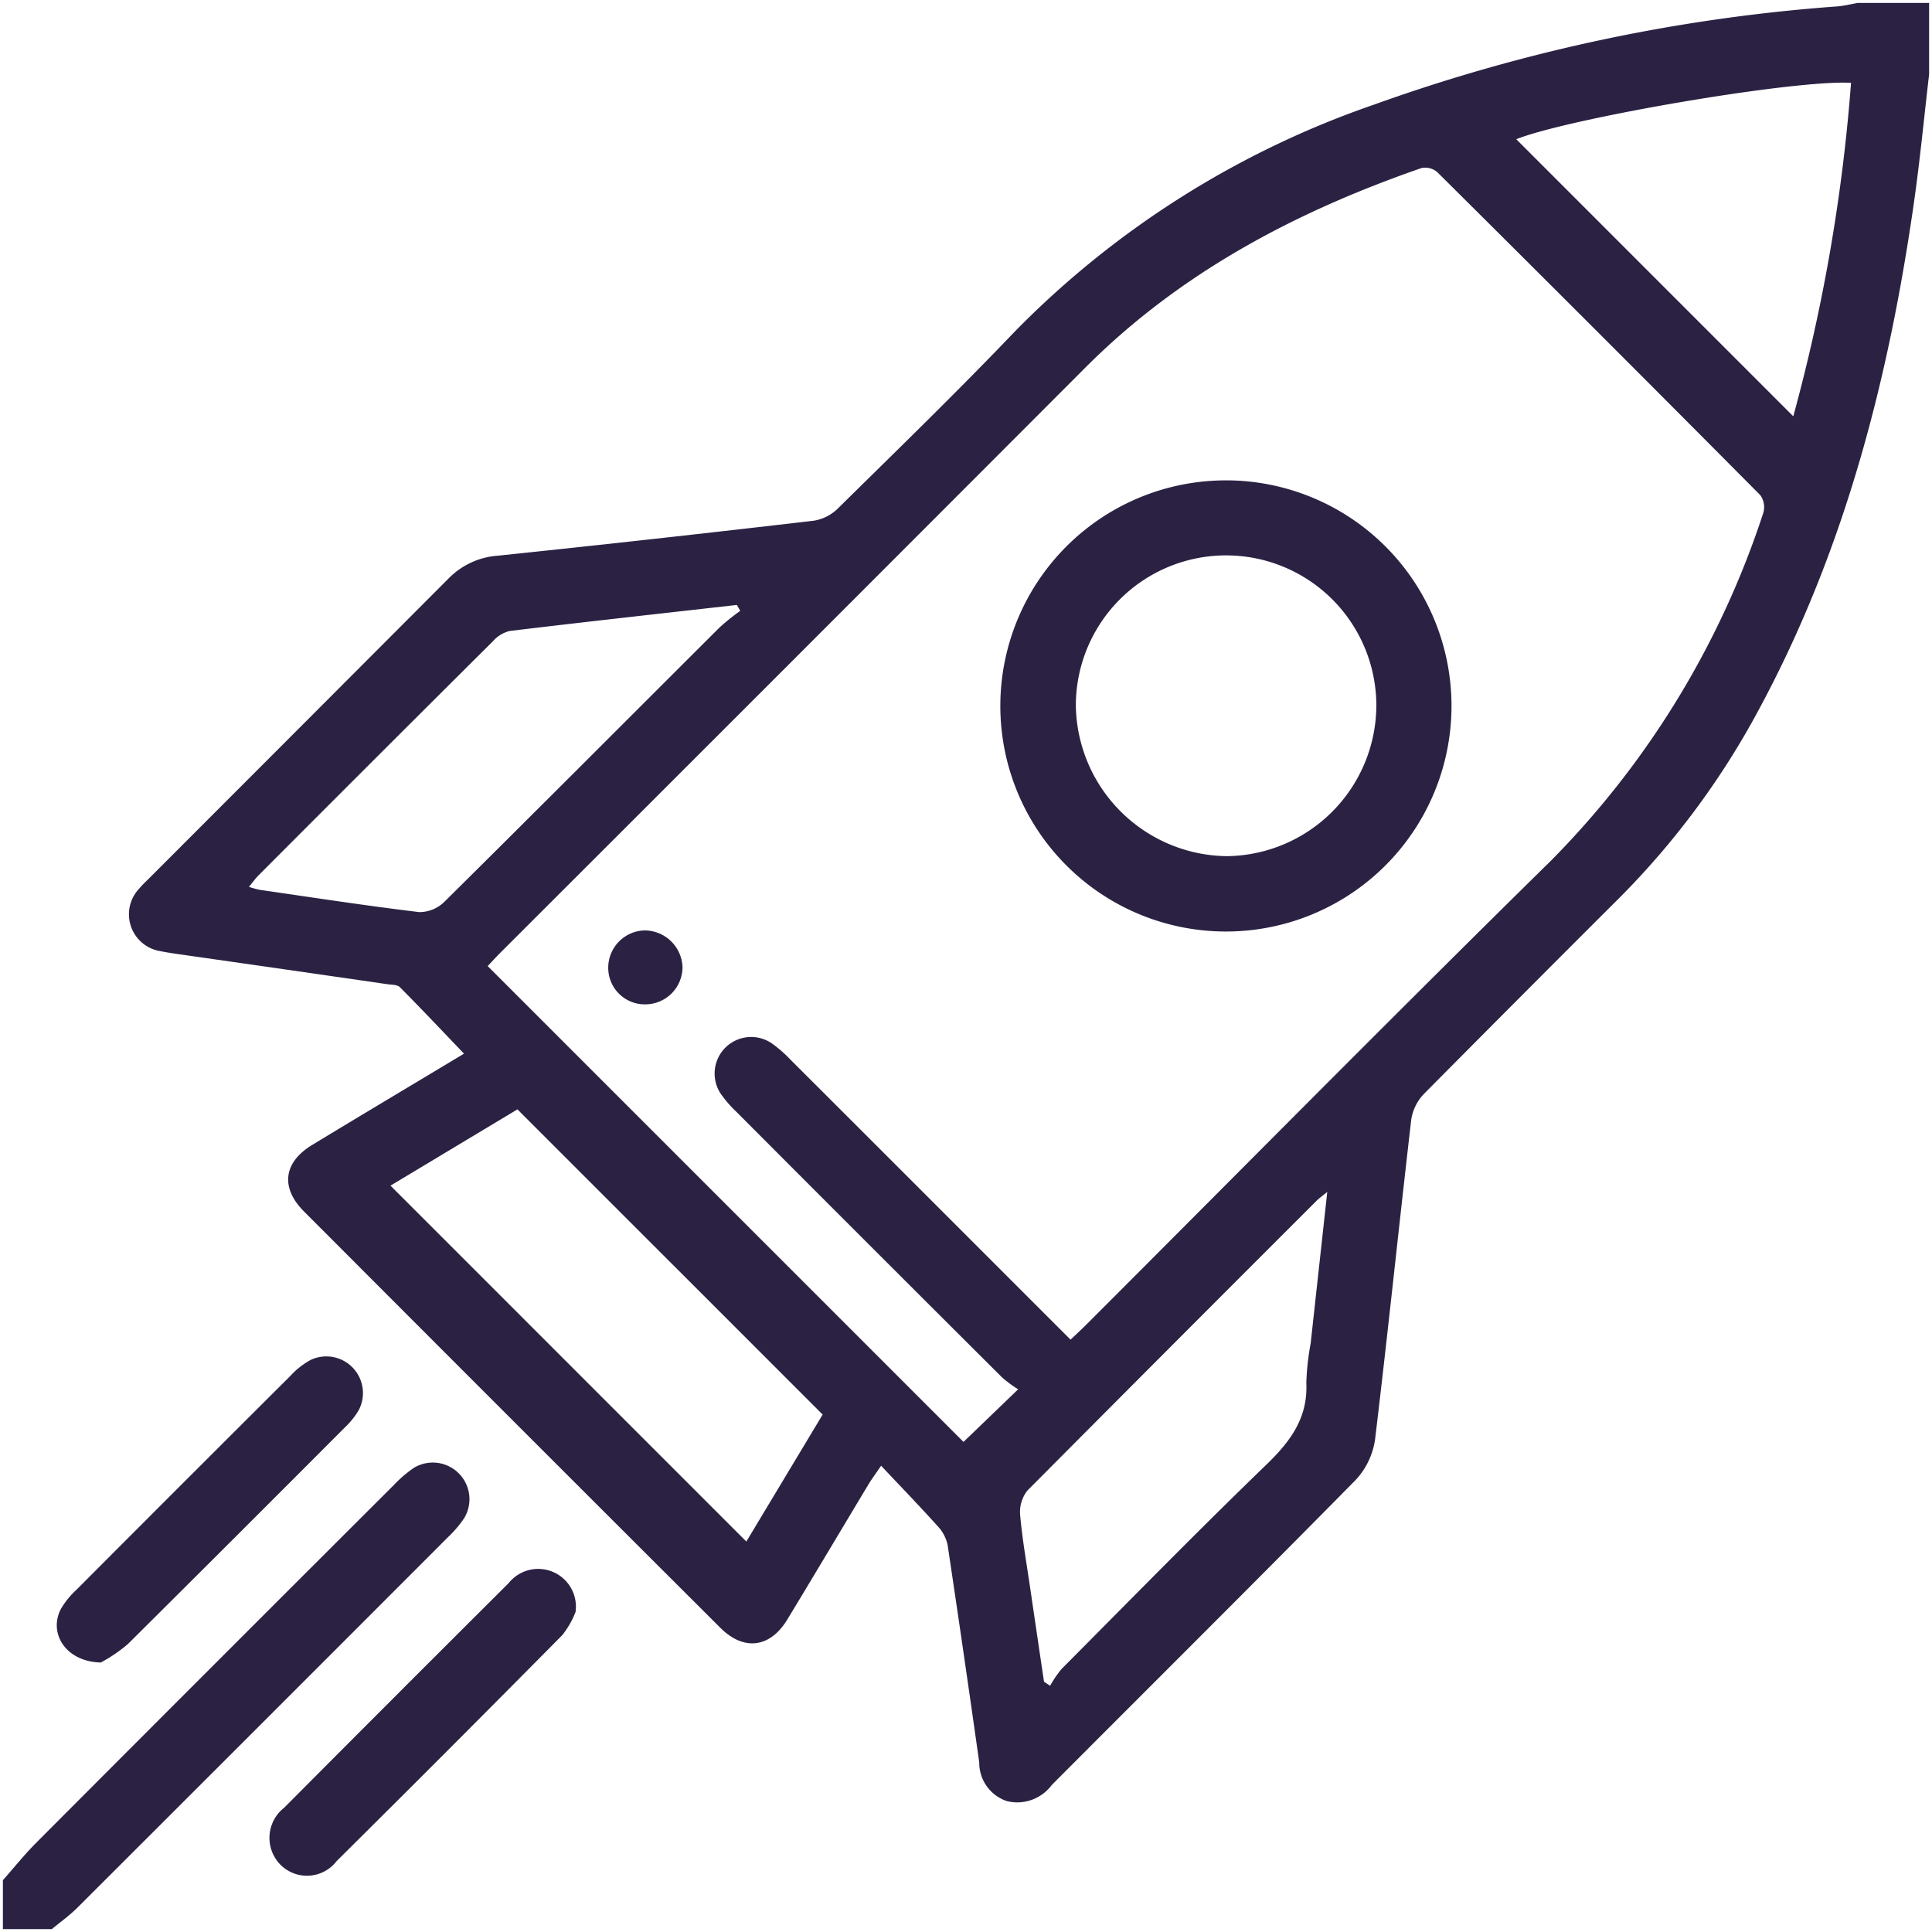 <?xml version="1.0" encoding="UTF-8"?> <svg xmlns="http://www.w3.org/2000/svg" xmlns:xlink="http://www.w3.org/1999/xlink" width="116" height="116" viewBox="0 0 116 116"><defs><clipPath id="clip-path"><rect id="Rechteck_151" data-name="Rechteck 151" width="116" height="116" fill="#2b2243"></rect></clipPath></defs><g id="Gruppe_80" data-name="Gruppe 80" transform="translate(0.117 0.117)"><g id="Gruppe_79" data-name="Gruppe 79" transform="translate(-0.117 -0.117)" clip-path="url(#clip-path)"><path id="Pfad_138" data-name="Pfad 138" d="M141.633,4.292c-.3,2.57-.546,5.149-.912,7.71-1.517,10.6-4.157,20.857-9.271,30.356a48.3,48.3,0,0,1-8.428,11.393q-5.878,5.861-11.721,11.757a2.839,2.839,0,0,0-.761,1.543c-.741,6.39-1.4,12.79-2.169,19.176a4.5,4.5,0,0,1-1.161,2.452C101.162,94.82,95.043,100.894,88.957,107a2.586,2.586,0,0,1-2.7.966,2.429,2.429,0,0,1-1.655-2.32q-.921-6.536-1.9-13.063a2.34,2.34,0,0,0-.592-1.119c-1.077-1.2-2.2-2.358-3.4-3.634-.352.518-.568.806-.753,1.113-1.629,2.707-3.241,5.424-4.881,8.124-1.03,1.7-2.607,1.9-4.014.5q-12.511-12.485-25-25c-1.433-1.435-1.236-2.953.493-4,2.988-1.815,5.991-3.6,9.111-5.478-1.314-1.372-2.565-2.7-3.851-3.993-.154-.155-.492-.14-.749-.177q-6.2-.9-12.4-1.784c-.41-.059-.821-.116-1.224-.2a2.24,2.24,0,0,1-1.281-3.752c.19-.232.414-.437.627-.649q8.983-8.985,17.956-17.98a4.6,4.6,0,0,1,2.98-1.366q9.485-.991,18.957-2.1a2.669,2.669,0,0,0,1.437-.736c3.566-3.515,7.163-7,10.62-10.621A55.523,55.523,0,0,1,108.3,6.11a104.636,104.636,0,0,1,27.826-5.9c.408-.033.81-.136,1.215-.207h4.292ZM90.085,80.261c.375-.357.676-.634.965-.923,9.289-9.287,18.52-18.634,27.886-27.843a53.072,53.072,0,0,0,12.745-20.886,1.228,1.228,0,0,0-.185-1.054q-9.666-9.735-19.4-19.4a1.113,1.113,0,0,0-.943-.238c-7.544,2.615-14.474,6.266-20.184,11.985Q73.423,39.477,55.848,57.031c-.282.282-.549.578-.76.8L83.658,86.4l3.28-3.158a7.57,7.57,0,0,1-.961-.71q-8-7.972-15.97-15.965a6.778,6.778,0,0,1-.951-1.109,2.194,2.194,0,0,1,3.061-3.007,7.36,7.36,0,0,1,1.106.953C78.816,68.988,84.4,74.577,90.085,80.261M56.875,66.434l-7.622,4.58L70.619,92.382,75.2,84.758,56.875,66.434M70.25,36.5l-.2-.352c-4.55.514-9.1,1.016-13.648,1.564a1.991,1.991,0,0,0-1.007.623q-7.035,7-14.042,14.025c-.2.2-.363.426-.6.713a5.954,5.954,0,0,0,.642.179c3.2.462,6.389.955,9.594,1.339A2.158,2.158,0,0,0,52.5,53.96c5.53-5.474,11.021-10.986,16.531-16.48a14.015,14.015,0,0,1,1.223-.98m35.242,34.891c-.307.252-.484.375-.634.525q-8.7,8.688-17.363,17.4a2.07,2.07,0,0,0-.441,1.475c.132,1.494.4,2.976.614,4.462q.406,2.773.819,5.544l.367.246a6.468,6.468,0,0,1,.688-1.011c4.081-4.1,8.13-8.244,12.294-12.264,1.447-1.4,2.5-2.81,2.4-4.914a15.348,15.348,0,0,1,.258-2.348c.328-2.975.653-5.95,1-9.116M136.946,4.8c-3.421-.2-16.937,2.124-20.1,3.385l16.632,16.636A106.21,106.21,0,0,0,136.946,4.8" transform="translate(-25.807 0.174)" fill="#2b2243"></path><path id="Pfad_139" data-name="Pfad 139" d="M0,413.027c.668-.754,1.3-1.545,2.009-2.257q10.72-10.748,21.466-21.471a7.422,7.422,0,0,1,1.193-1.025A2.2,2.2,0,0,1,27.69,391.3a6.739,6.739,0,0,1-.946,1.112q-11.127,11.14-22.269,22.264c-.472.471-1.024.862-1.538,1.29H0v-2.936" transform="translate(0.174 -300.138)" fill="#2b2243"></path><path id="Pfad_140" data-name="Pfad 140" d="M16.963,378.05c-2.124-.049-3.165-1.784-2.382-3.24a5.112,5.112,0,0,1,.921-1.128q6.409-6.428,12.839-12.835a4.71,4.71,0,0,1,1.229-.967,2.2,2.2,0,0,1,2.879,3.02,4.731,4.731,0,0,1-.842,1.047q-6.489,6.508-13.007,12.986a8.953,8.953,0,0,1-1.636,1.117" transform="translate(-10.912 -278.231)" fill="#2b2243"></path><path id="Pfad_141" data-name="Pfad 141" d="M89.224,418.78a5.238,5.238,0,0,1-.806,1.408Q81.682,427,74.874,433.752a2.247,2.247,0,0,1-3.4.191,2.3,2.3,0,0,1,.254-3.4q6.719-6.755,13.471-13.477a2.267,2.267,0,0,1,4.022,1.716" transform="translate(-54.662 -322.009)" fill="#2b2243"></path><path id="Pfad_142" data-name="Pfad 142" d="M278.73,126.911A13.544,13.544,0,1,1,278.679,154a13.544,13.544,0,0,1,.051-27.088m9.006,13.565a9.021,9.021,0,0,0-18.042-.079,9.177,9.177,0,0,0,9.056,9.077,9.08,9.08,0,0,0,8.986-9" transform="translate(-205.099 -98.07)" fill="#2b2243"></path><path id="Pfad_143" data-name="Pfad 143" d="M163.168,250.976a2.195,2.195,0,0,1-2.269-2.161,2.244,2.244,0,0,1,2.176-2.278,2.288,2.288,0,0,1,2.284,2.185,2.237,2.237,0,0,1-2.191,2.254" transform="translate(-124.38 -190.674)" fill="#2b2243"></path></g></g></svg> 